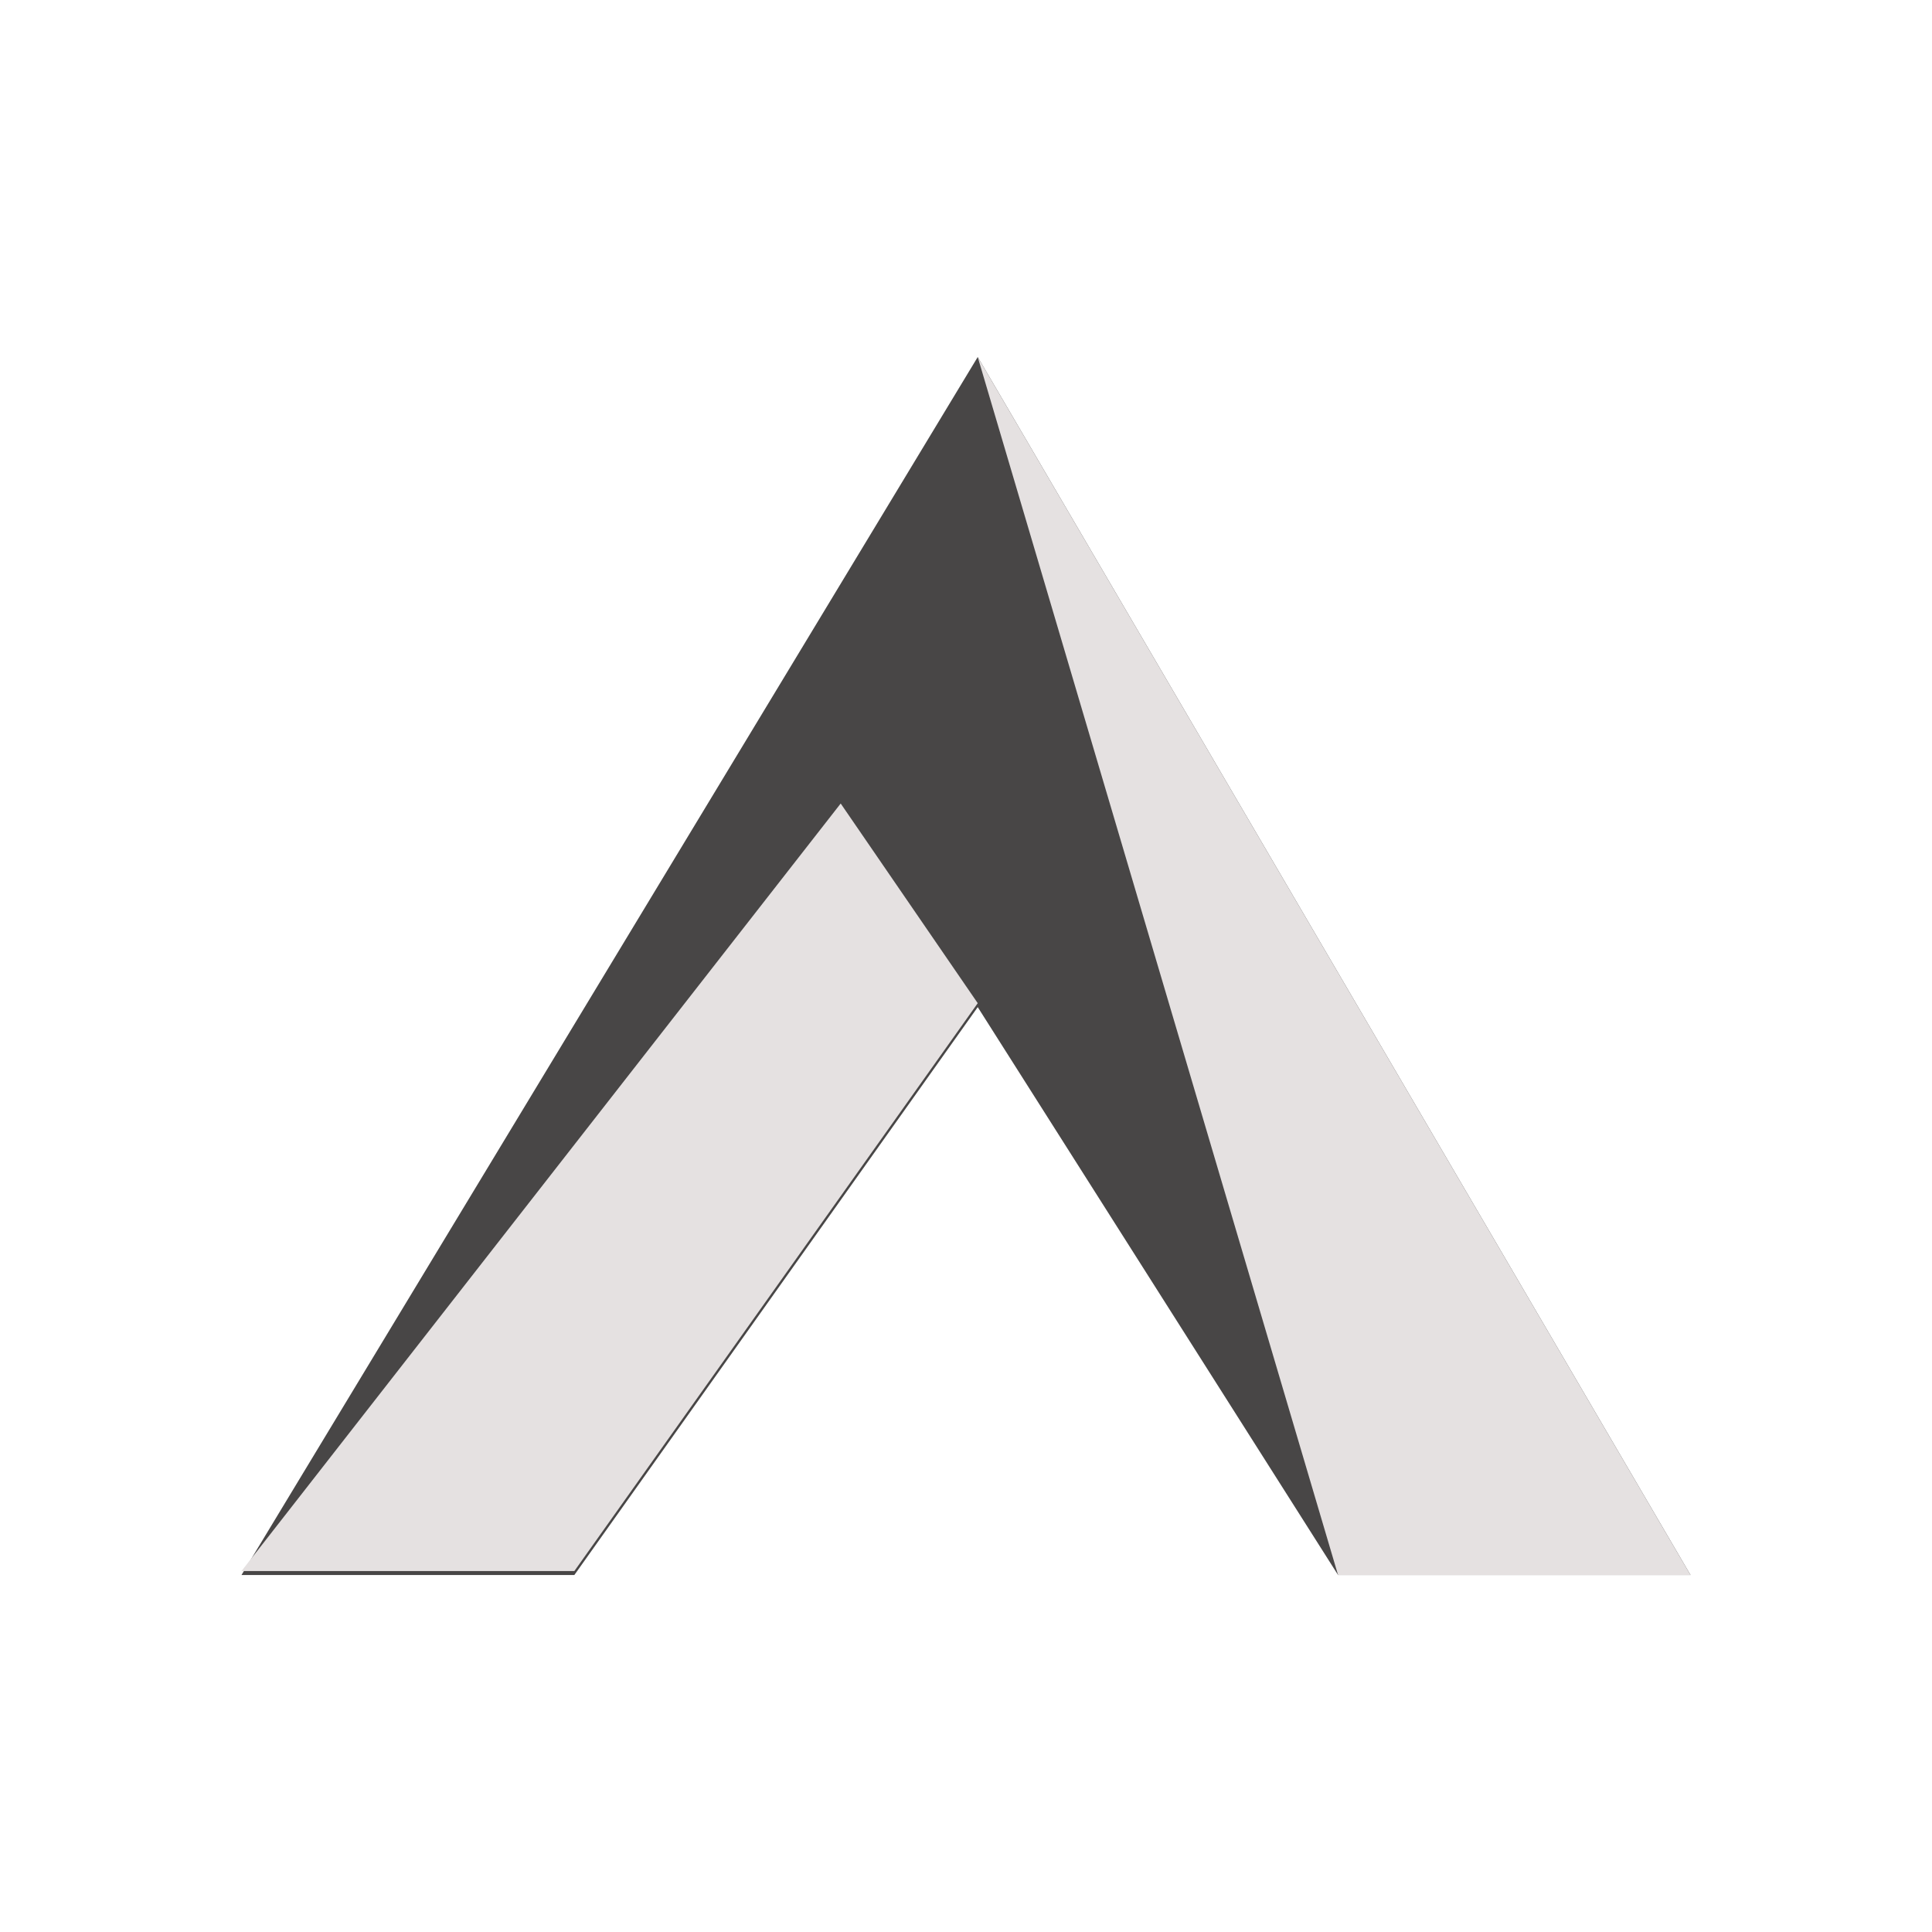 <svg width="28" height="28" viewBox="0 0 28 28" fill="none" xmlns="http://www.w3.org/2000/svg">
<path d="M3.5 22.826L14.17 5.174L24.5 22.826H19.392L14.17 14.596L8.324 22.826H3.5Z" fill="#484646"/>
<path d="M14.17 14.539L8.324 22.769H3.5L12.184 11.645L14.17 14.539Z" fill="#E5E1E1"/>
<path d="M19.392 22.826H24.5L14.17 5.174L19.392 22.826Z" fill="#E5E1E1"/>
</svg>
